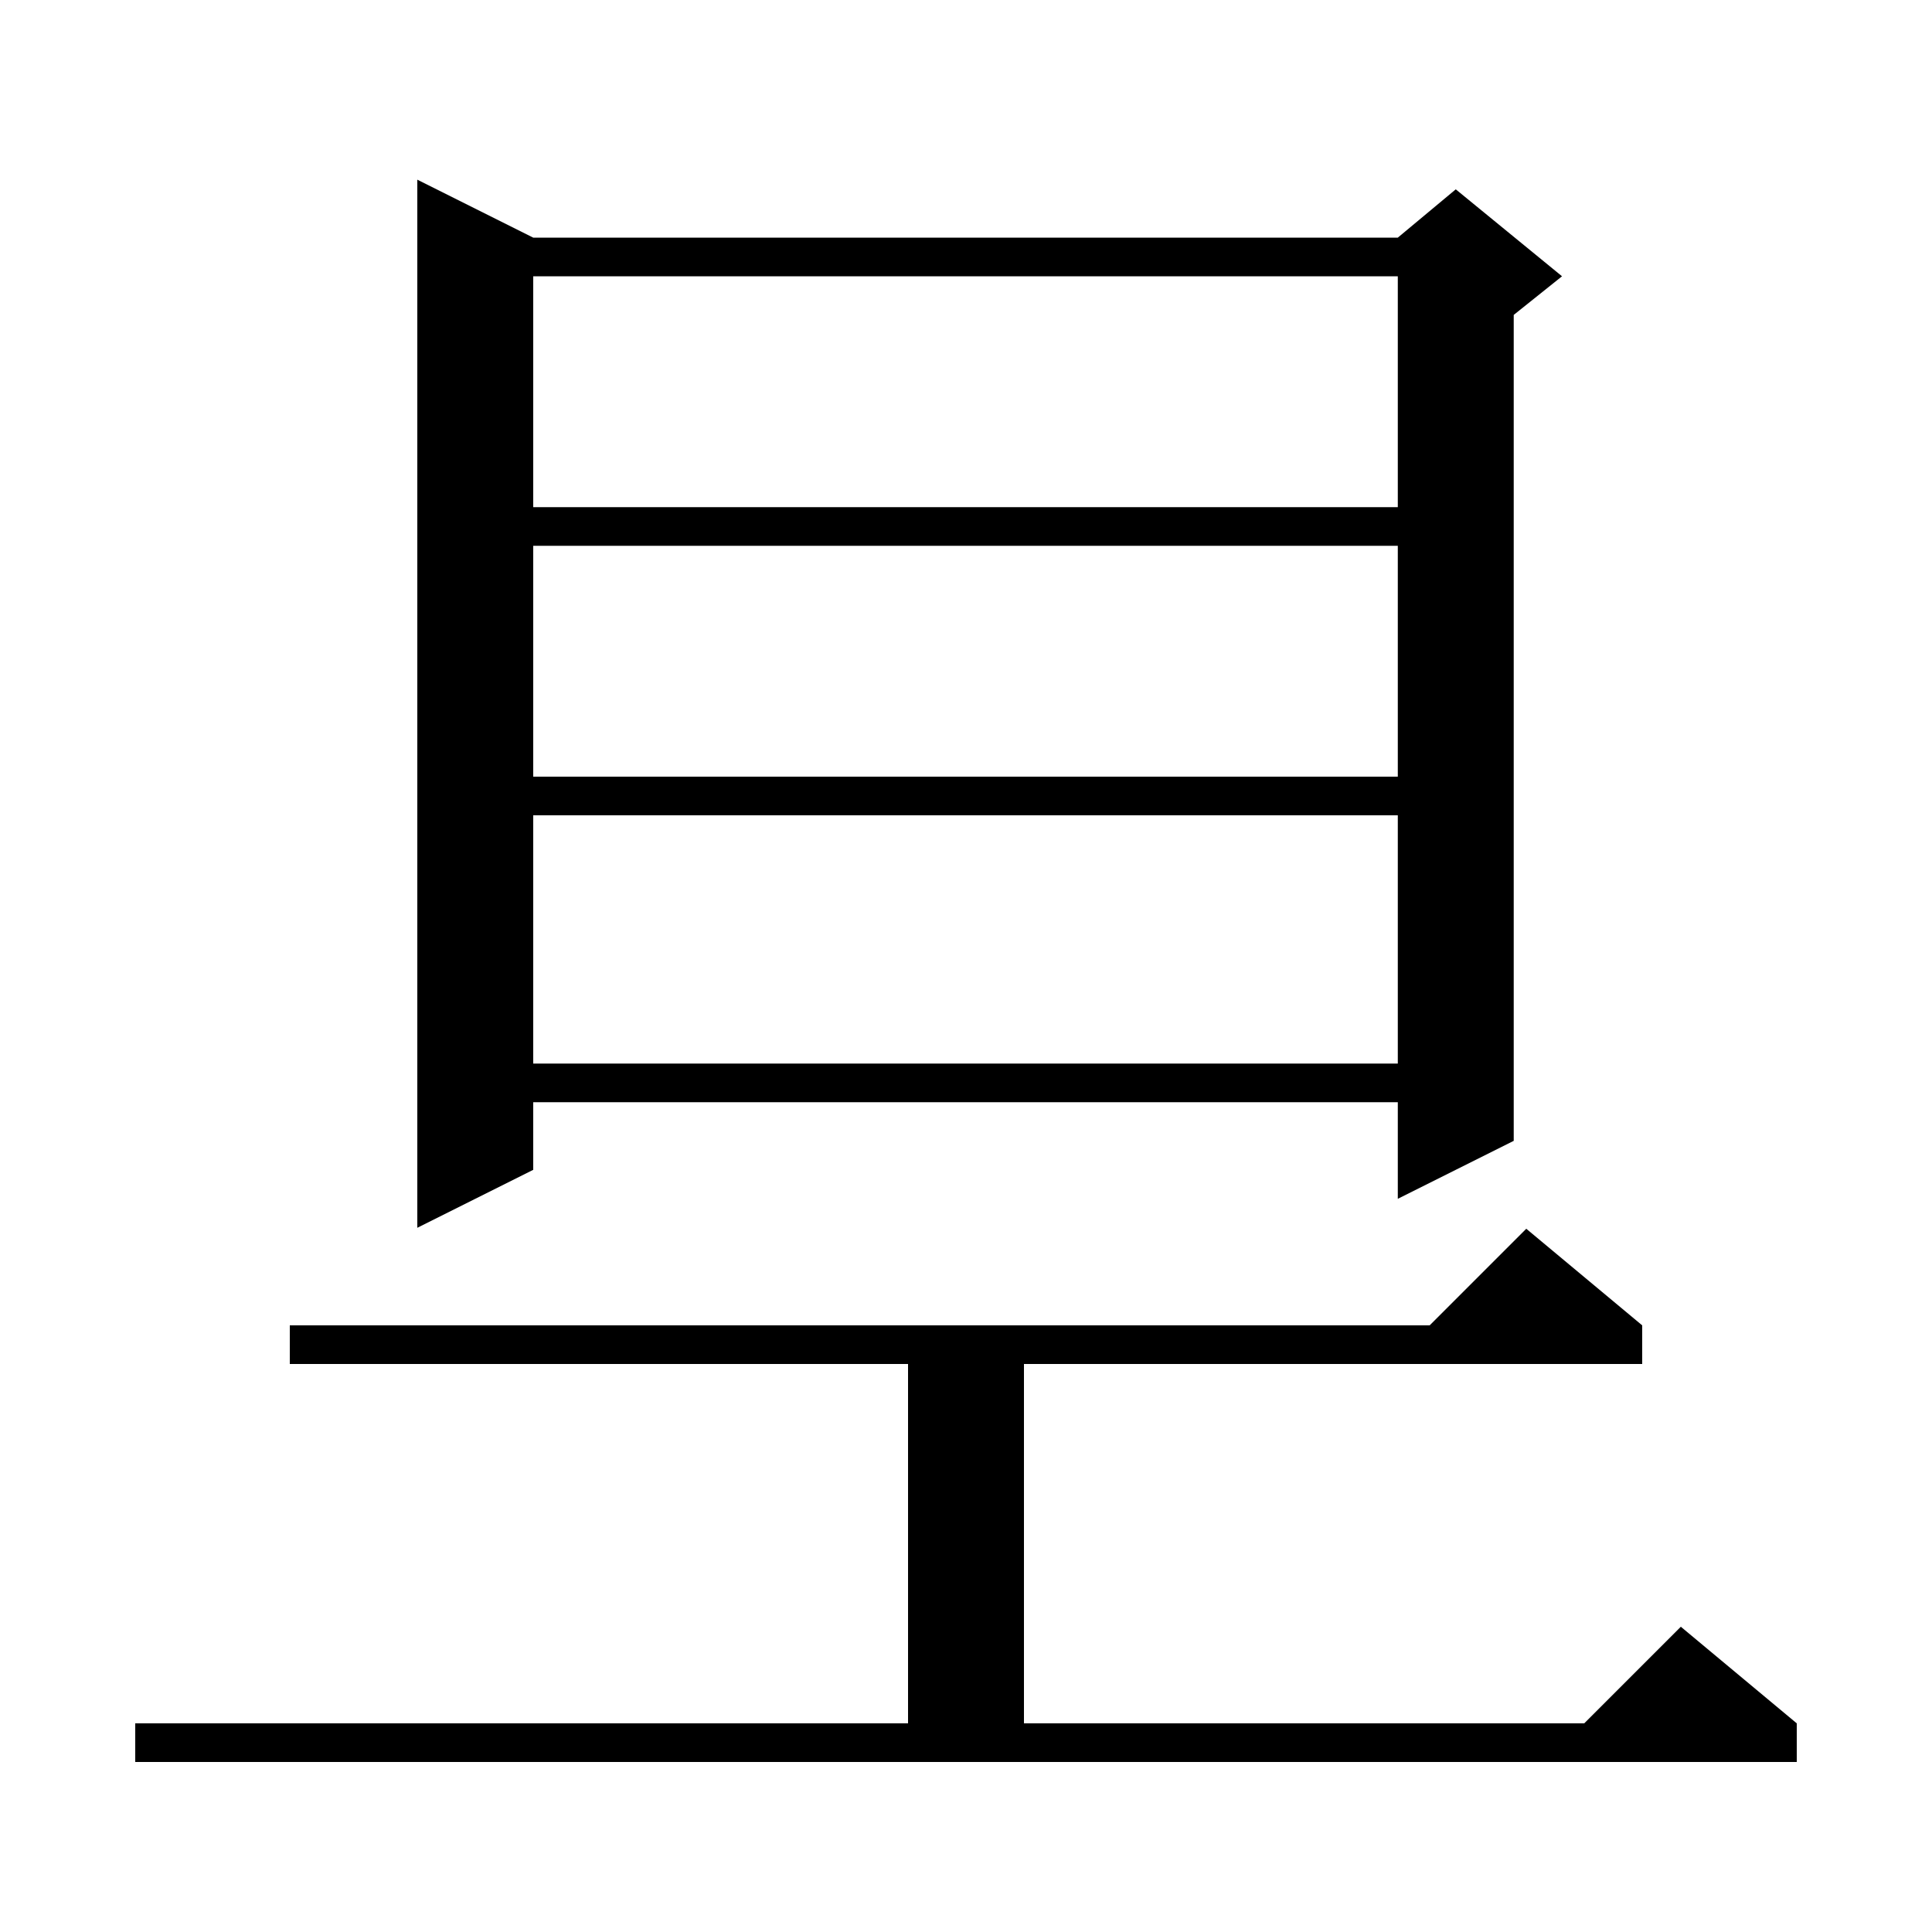 <svg xmlns="http://www.w3.org/2000/svg" xmlns:xlink="http://www.w3.org/1999/xlink" version="1.1" baseProfile="full" viewBox="0 0 200 200" width="200" height="200">
<g fill="black">
<path d="M 14.0 178.4 L 94.0 178.4 L 94.0 141.2 L 30.0 141.2 L 30.0 137.2 L 148.0 137.2 L 158.0 127.2 L 170.0 137.2 L 170.0 141.2 L 106.0 141.2 L 106.0 178.4 L 164.0 178.4 L 174.0 168.4 L 186.0 178.4 L 186.0 182.4 L 14.0 182.4 Z M 55.2 24.6 L 144.7 24.6 L 150.7 19.6 L 161.7 28.6 L 156.7 32.6 L 156.7 118.1 L 144.7 124.1 L 144.7 114.1 L 55.2 114.1 L 55.2 121.1 L 43.2 127.1 L 43.2 18.6 Z M 55.2 84.4 L 55.2 110.1 L 144.7 110.1 L 144.7 84.4 Z M 55.2 56.5 L 55.2 80.4 L 144.7 80.4 L 144.7 56.5 Z M 55.2 28.6 L 55.2 52.5 L 144.7 52.5 L 144.7 28.6 Z " />
</g>
</svg>
